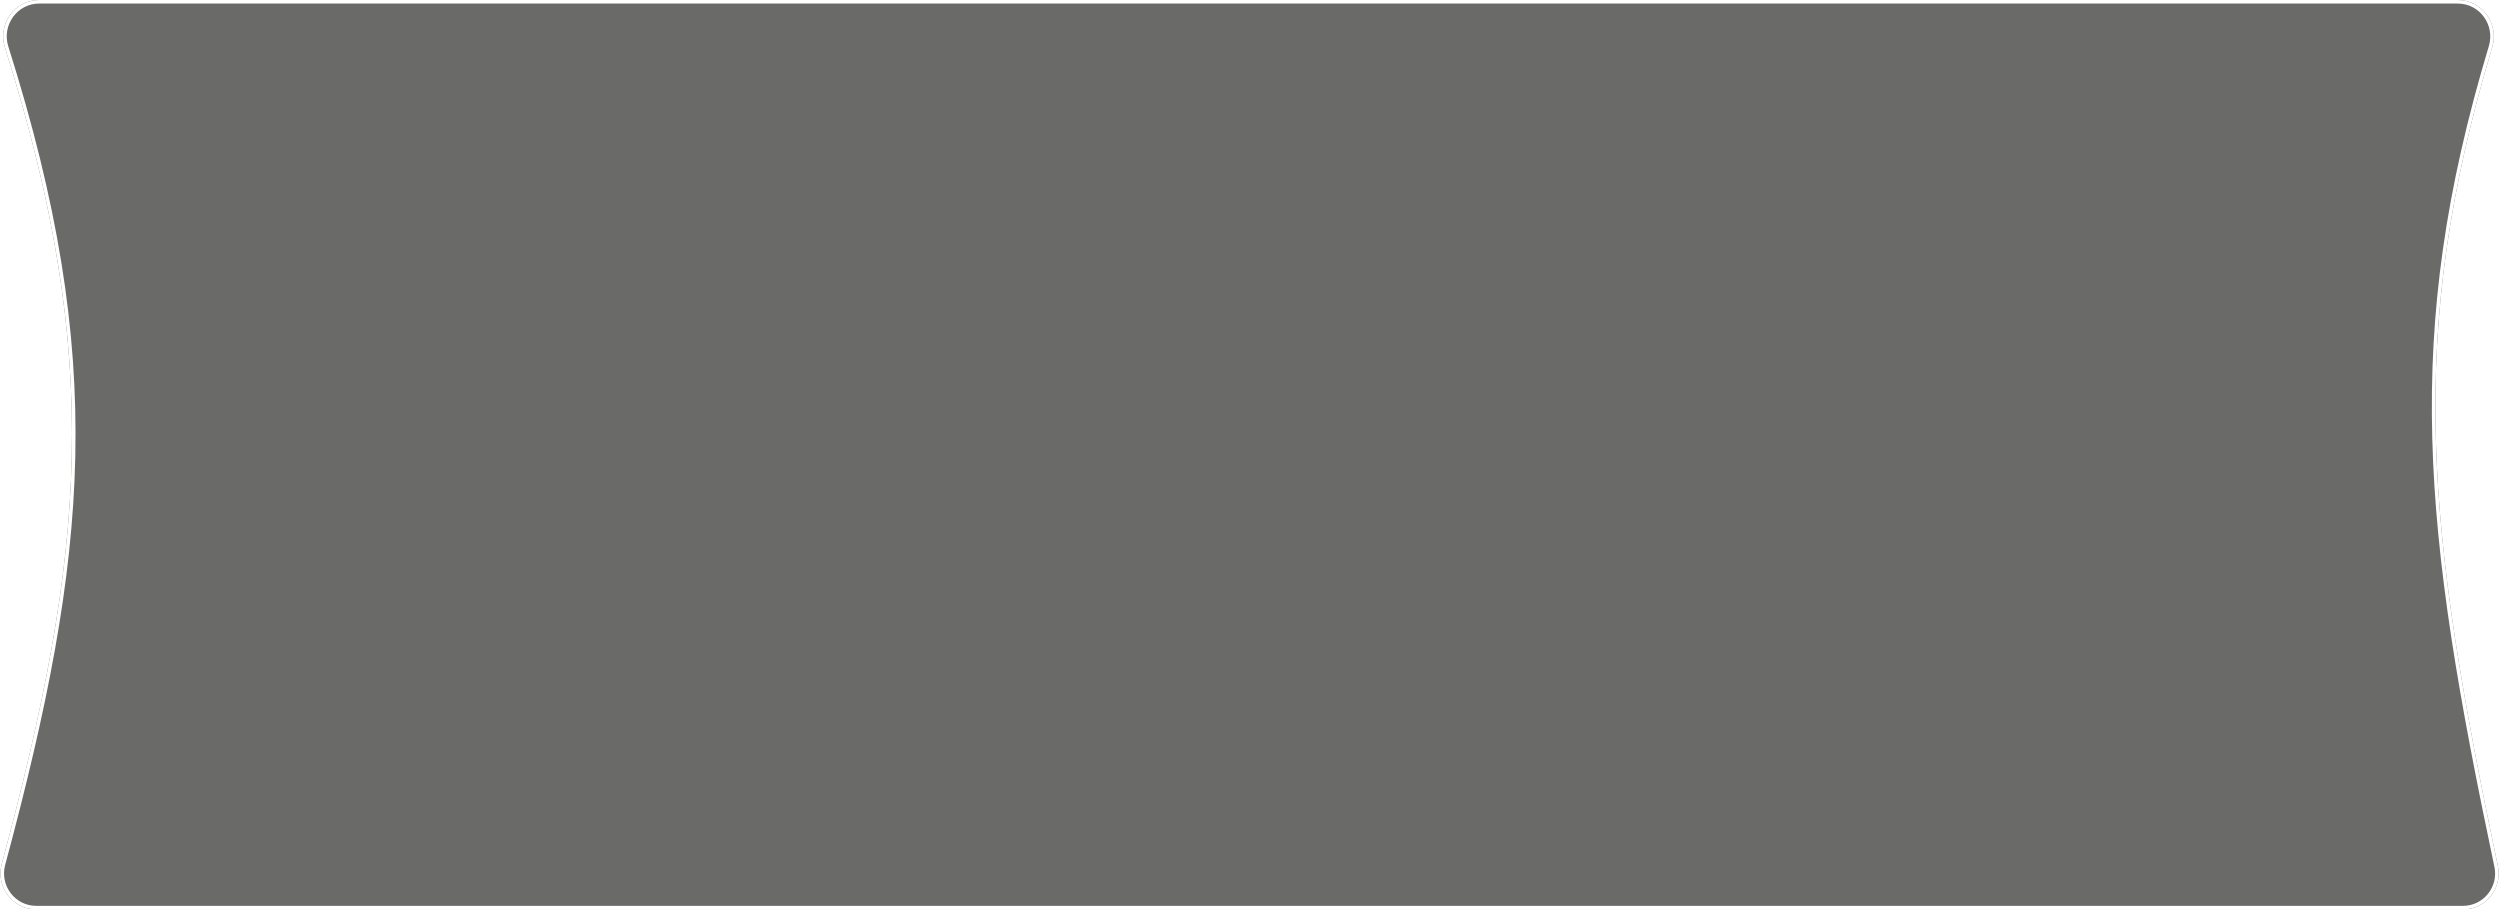 <?xml version="1.0" encoding="UTF-8"?> <svg xmlns="http://www.w3.org/2000/svg" width="701" height="255" viewBox="0 0 701 255" fill="none"><g filter="url(#filter0_b_2326_396)"><path d="M1.371 13.304C-0.695 6.77 4.115 0 10.967 0H689.178C695.988 0 700.796 6.688 698.832 13.21C674.474 94.115 680.466 148.402 700.411 242.865C701.727 249.098 696.988 255 690.618 255H10.161C3.546 255 -1.235 248.664 0.483 242.277C23.931 155.111 29.087 100.938 1.371 13.304Z" fill="#333330" fill-opacity="0.73"></path><path d="M10.967 0.5H689.178C695.641 0.5 700.224 6.854 698.353 13.066C673.96 94.09 679.971 148.475 699.922 242.969C701.173 248.894 696.667 254.5 690.618 254.5H10.161C3.881 254.5 -0.668 248.482 0.966 242.407C12.693 198.811 19.857 163.43 20.613 127.976C21.37 92.516 15.719 57.01 1.848 13.153C-0.12 6.931 4.464 0.5 10.967 0.5Z" stroke="white"></path></g><defs><filter id="filter0_b_2326_396" x="-9.869" y="-10" width="720.501" height="275" filterUnits="userSpaceOnUse" color-interpolation-filters="sRGB"><feFlood flood-opacity="0" result="BackgroundImageFix"></feFlood><feGaussianBlur in="BackgroundImageFix" stdDeviation="5"></feGaussianBlur><feComposite in2="SourceAlpha" operator="in" result="effect1_backgroundBlur_2326_396"></feComposite><feBlend mode="normal" in="SourceGraphic" in2="effect1_backgroundBlur_2326_396" result="shape"></feBlend></filter></defs></svg> 